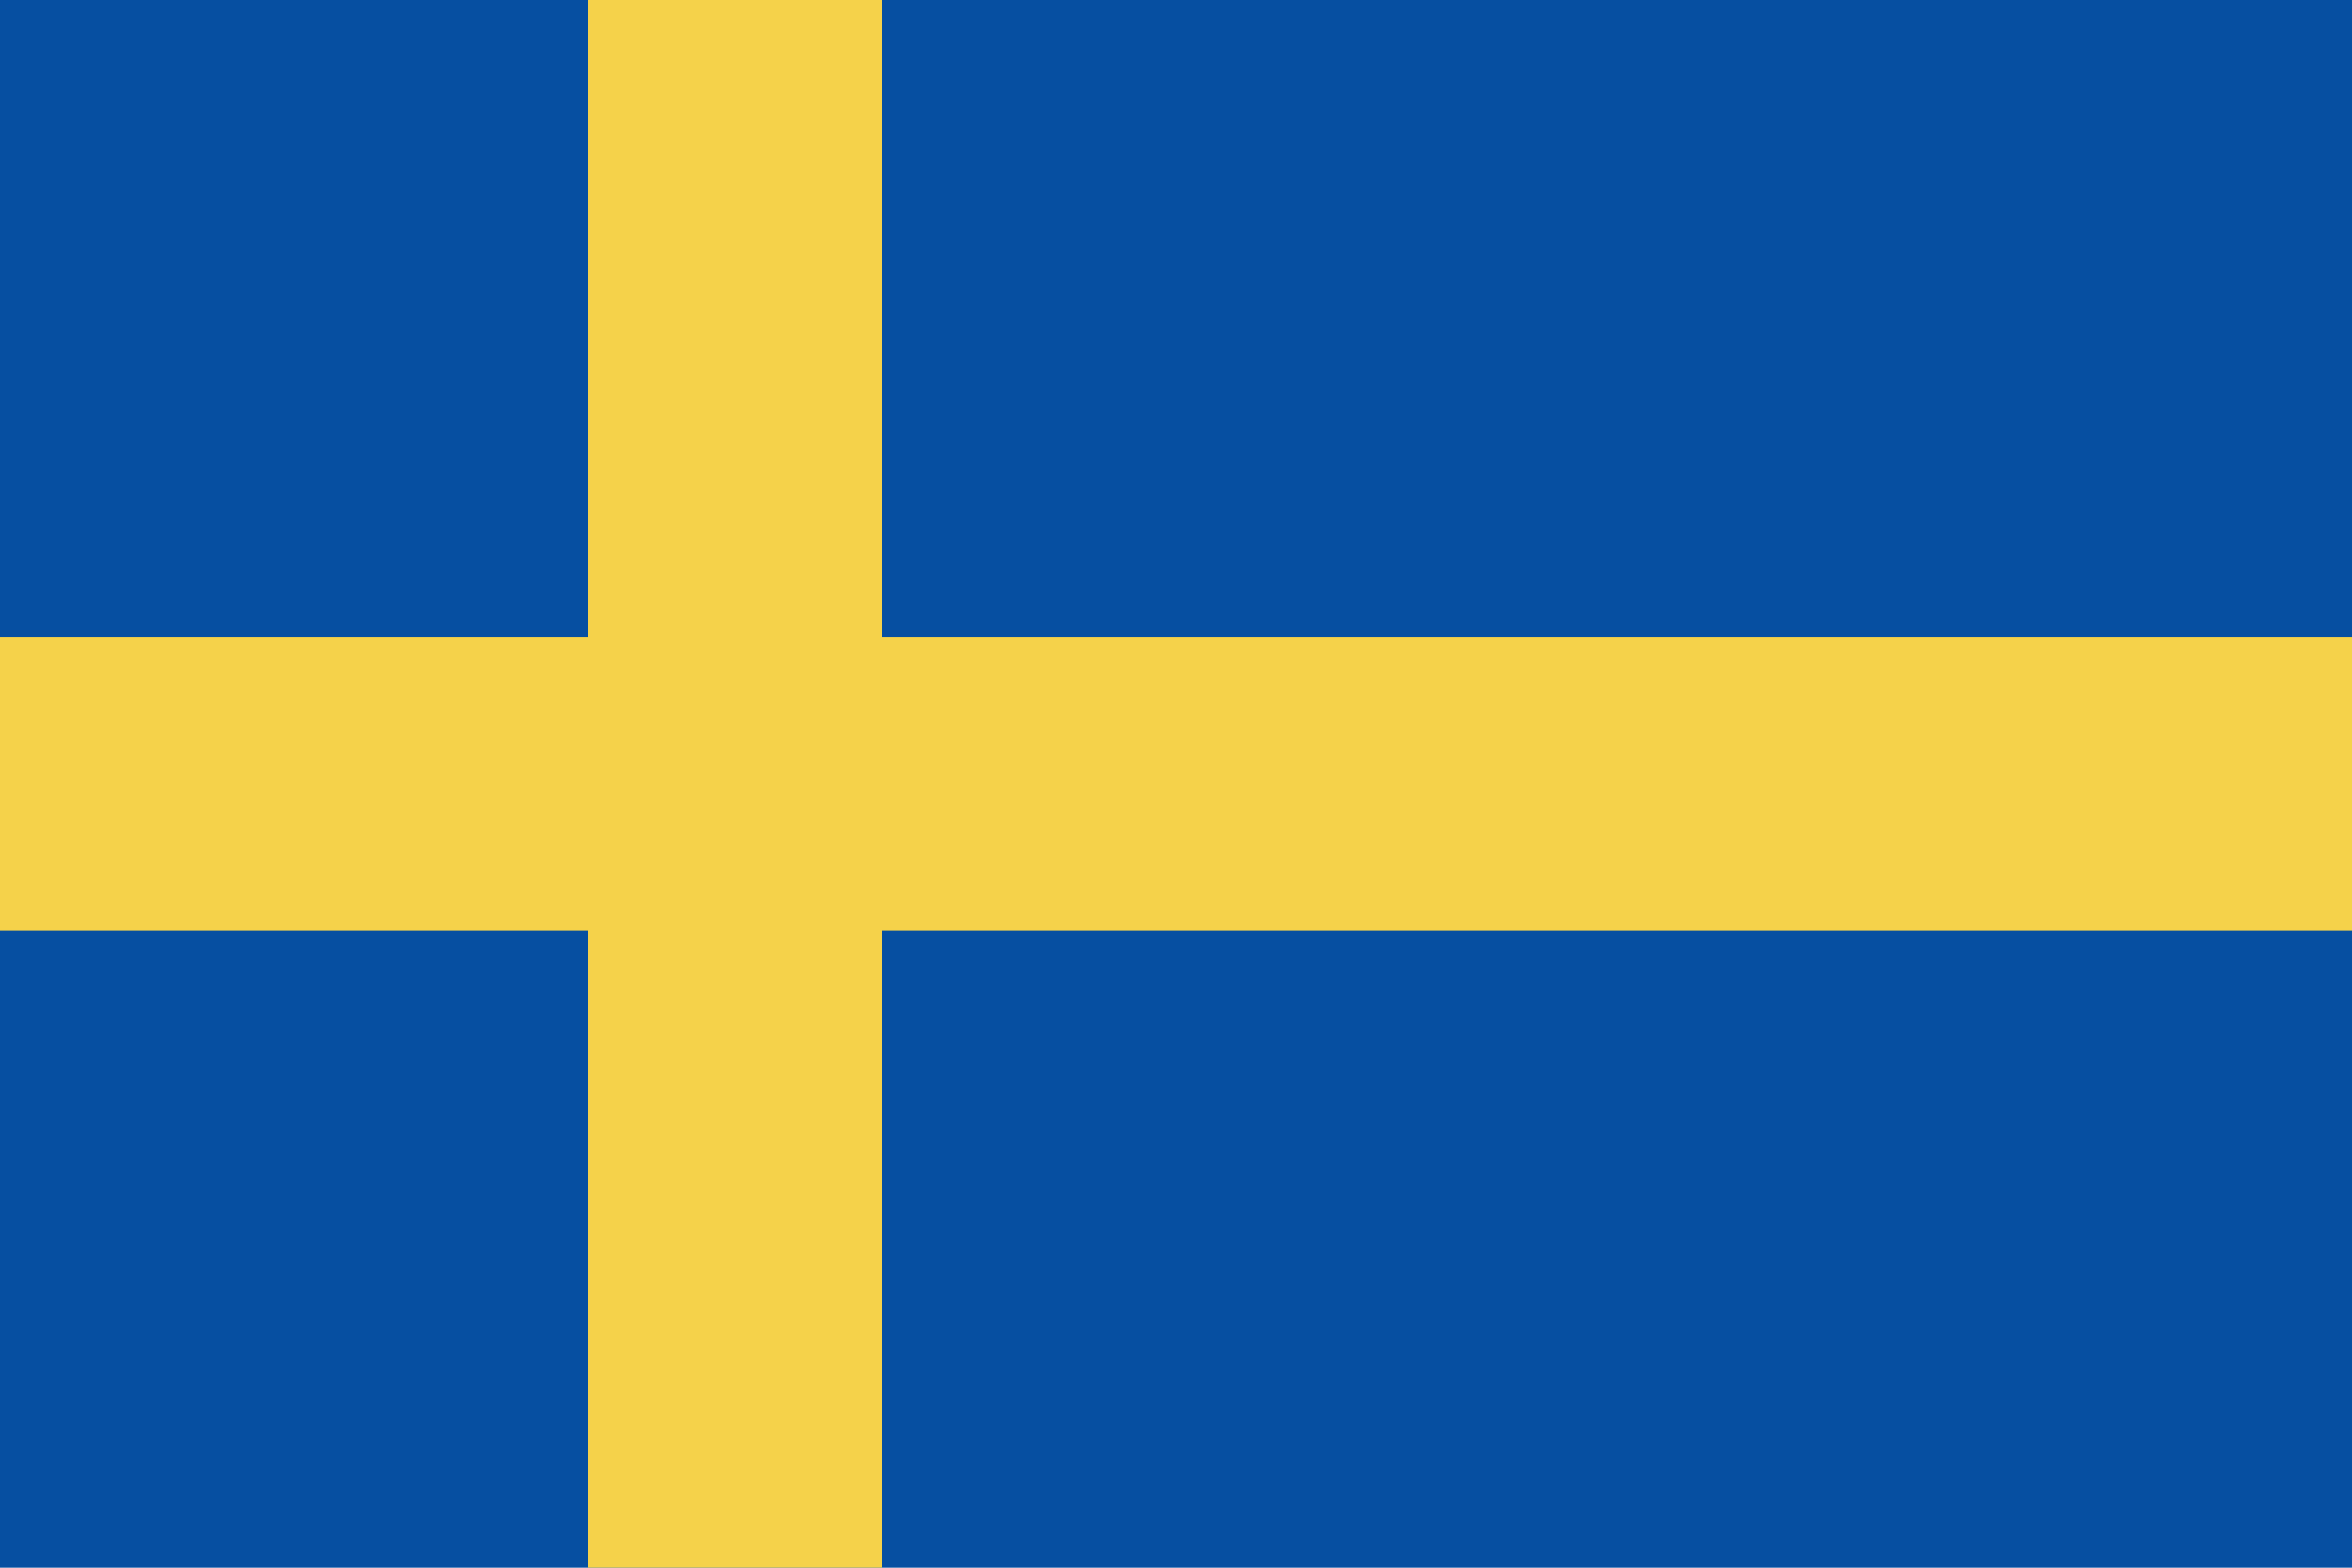 <?xml version="1.0" encoding="utf-8"?>
<!-- Generator: Adobe Illustrator 14.0.0, SVG Export Plug-In . SVG Version: 6.00 Build 43363)  -->
<!DOCTYPE svg PUBLIC "-//W3C//DTD SVG 1.1//EN" "http://www.w3.org/Graphics/SVG/1.1/DTD/svg11.dtd">
<svg version="1.1" xmlns="http://www.w3.org/2000/svg" xmlns:xlink="http://www.w3.org/1999/xlink" x="0px" y="0px" width="36px"
	 height="24px" viewBox="0 0 36 24" enable-background="new 0 0 36 24" xml:space="preserve">
<g id="圖層_1" display="none">
	<g display="inline">
		<rect fill="#FFFFFF" width="36" height="24"/>
		<polygon fill="#CA1428" points="20.25,0 15.75,0 15.75,9.75 0,9.75 0,14.25 15.75,14.25 15.75,24 20.25,24 20.25,14.25 36,14.25 
			36,9.75 20.25,9.75 		"/>
		<g>
			<polygon fill="#064FA1" points="27.688,16.174 36,20.791 36,16.174 			"/>
			<polygon fill="#064FA1" points="21.913,16.174 36,24 36,21.787 25.896,16.174 			"/>
			<polygon fill="#064FA1" points="32.248,24 21.913,18.258 21.913,24 			"/>
		</g>
		<polygon fill="#EFEFEF" points="21.913,16.174 36,24 36,21.787 25.896,16.174 		"/>
		<polygon fill="#CA1428" points="21.913,16.174 36,24 36,21.787 25.896,16.174 		"/>
		<g>
			<polygon fill="#064FA1" points="6.353,16.174 0,19.703 0,16.174 			"/>
			<polygon fill="#064FA1" points="14.087,17.168 14.087,24 1.792,24 			"/>
		</g>
		<polygon fill="#CA1428" points="10.104,16.174 0,21.787 0,24 0,24 14.087,16.174 		"/>
		<g>
			<polygon fill="#064FA1" points="8.313,7.826 0,3.208 0,7.826 			"/>
			<polygon fill="#064FA1" points="14.087,7.826 0,0 0,2.213 10.104,7.826 			"/>
			<polygon fill="#064FA1" points="3.752,0 14.087,5.742 14.087,0 			"/>
		</g>
		<polygon fill="#EFEFEF" points="14.087,7.826 0,0 0,2.213 10.104,7.826 		"/>
		<polygon fill="#CA1428" points="14.087,7.826 0,0 0,2.213 10.104,7.826 		"/>
		<g>
			<polygon fill="#064FA1" points="29.647,7.826 36,4.297 36,7.826 			"/>
			<polygon fill="#064FA1" points="21.913,6.831 21.913,0 34.208,0 			"/>
		</g>
		<polygon fill="#CA1428" points="25.896,7.826 36,2.213 36,0 36,0 21.913,7.826 		"/>
	</g>
</g>
<g id="圖層_11" display="none">
	<g display="inline">
		<rect fill="#FFFFFF" width="36" height="24"/>
		<path fill="#1051A2" d="M36,8.777H15.74V0.01H9.295v8.767H0v6.446h9.295v8.764h6.445v-8.764H36V8.777z"/>
	</g>
</g>
<g id="圖層_10" display="none">
	<g display="inline">
		<rect fill="#064FA1" width="36" height="24"/>
		<g>
			<path fill="#EFEFEF" d="M15.707,12c0.02-0.022,0.039-0.043,0.058-0.064C15.746,11.957,15.727,11.978,15.707,12L15.707,12z"/>
			<polygon fill="#FFFFFF" points="13.304,14.947 14.074,16.559 15.814,16.157 15.035,17.763 16.436,18.873 14.692,19.266 
				14.698,21.053 13.304,19.934 11.912,21.053 11.915,19.266 10.175,18.873 11.572,17.763 10.793,16.157 12.533,16.559 			"/>
			<polygon fill="#FFFFFF" points="27.217,16.948 27.583,17.717 28.414,17.525 28.043,18.293 28.709,18.822 27.879,19.008 
				27.881,19.86 27.217,19.327 26.552,19.86 26.555,19.008 25.723,18.822 26.391,18.293 26.019,17.525 26.85,17.717 			"/>
			<polygon fill="#FFFFFF" points="23.798,8.797 24.164,9.565 24.994,9.374 24.624,10.141 25.291,10.67 24.46,10.856 24.463,11.708 
				23.798,11.175 23.133,11.708 23.136,10.856 22.304,10.67 22.972,10.141 22.6,9.374 23.43,9.565 			"/>
			<polygon fill="#FFFFFF" points="27.217,4.139 27.583,4.907 28.414,4.715 28.043,5.482 28.709,6.011 27.879,6.198 27.881,7.05 
				27.217,6.517 26.552,7.05 26.555,6.198 25.723,6.011 26.391,5.482 26.019,4.715 26.85,4.907 			"/>
			<polygon fill="#FFFFFF" points="30.202,7.633 30.57,8.401 31.4,8.209 31.028,8.976 31.696,9.505 30.864,9.692 30.867,10.544 
				30.202,10.012 29.537,10.544 29.54,9.692 28.709,9.505 29.376,8.976 29.006,8.209 29.836,8.401 			"/>
			<polygon fill="#FFFFFF" points="28.066,11.708 28.356,12.598 29.291,12.598 28.535,13.148 28.824,14.037 28.066,13.488 
				27.311,14.037 27.6,13.148 26.842,12.598 27.777,12.598 			"/>
			<polygon fill="#FFFFFF" points="18,0 18,2.148 14.824,3.913 18,3.913 18,8.087 13.844,8.087 18,10.396 18,12 16.125,12 
				10.957,9.129 10.957,12 7.044,12 7.044,8.585 0.896,12 0,12 0,9.851 3.176,8.087 0,8.087 0,3.913 4.156,3.913 0,1.604 0,0 
				1.876,0 7.044,2.87 7.044,0 10.957,0 10.957,3.415 17.104,0 			"/>
		</g>
		<polygon fill="#CA1428" points="10.125,0 7.875,0 7.875,4.875 0,4.875 0,7.125 7.875,7.125 7.875,12 10.125,12 10.125,7.125 
			18,7.125 18,4.875 10.125,4.875 		"/>
		<polygon fill="#064FA1" points="10.957,8.087 18,12 18,10.894 12.949,8.087 		"/>
		<polygon fill="#EFEFEF" points="10.957,8.087 18,12 18,10.894 12.949,8.087 		"/>
		<g>
			<polygon fill="#CA1428" points="10.957,8.087 18,12 18,10.894 12.949,8.087 			"/>
			<polygon fill="#CA1428" points="5.052,8.087 0,10.894 0,12 0,12 7.044,8.087 			"/>
		</g>
		<polygon fill="#064FA1" points="7.044,3.913 0,0 0,1.106 5.052,3.913 		"/>
		<polygon fill="#EFEFEF" points="7.044,3.913 0,0 0,1.106 5.052,3.913 		"/>
		<g>
			<polygon fill="#CA1428" points="7.044,3.913 0,0 0,1.106 5.052,3.913 			"/>
			<polygon fill="#CA1428" points="12.949,3.913 18,1.106 18,0 18,0 10.957,3.913 			"/>
		</g>
	</g>
</g>
<g id="圖層_9" display="none">
	<g display="inline">
		<rect fill="#CA1428" width="36" height="24"/>
		<polygon fill="#FFFFFF" points="25.043,9.652 20.348,9.652 20.348,4.956 15.652,4.956 15.652,9.652 10.957,9.652 10.957,14.348 
			15.652,14.348 15.652,19.043 20.348,19.043 20.348,14.348 25.043,14.348 		"/>
	</g>
</g>
<g id="圖層_8">
	<g>
		<rect fill="#064FA1" width="36" height="24"/>
		<polygon fill="#F5D24A" points="13.5,0 9,0 9,9.75 0,9.75 0,14.25 9,14.25 9,24 13.5,24 13.5,14.25 36,14.25 36,9.75 13.5,9.75 		
			"/>
	</g>
</g>
<g id="圖層_7" display="none">
	<g display="inline">
		<path fill="#FFFFFF" d="M0,0h36v24H0V0z"/>
		<path fill="#C8142E" d="M0,0h36v8H0V0z"/>
		<path fill="#1051A2" d="M0,16h36v8H0V16z"/>
	</g>
</g>
<g id="圖層_6" display="none">
	<g display="inline">
		<polygon fill="#FFFFFF" points="24,0 12,0 0,0 0,24 12,24 24,24 36,24 36,0 		"/>
		<rect fill="#6A9E44" width="12" height="24"/>
		<rect x="24" fill="#CA1428" width="12" height="24"/>
	</g>
</g>
<g id="圖層_5" display="none">
	<g display="inline">
		<rect fill="#CA1428" width="36" height="24"/>
		<g>
			<path fill="#FFFFFF" d="M15.783,12.908c-0.783,0.009-1.66-0.243-2.43-1.091c-0.055-0.059-0.047-0.15,0.015-0.202l0,0
				c0.059-0.05,0.144-0.042,0.196,0.015c1.174,1.29,2.628,1.064,3.496,0.753c-0.32,0.013-0.725-0.011-0.982-0.181
				c-1.084-0.713-0.595-1.471-1.314-2.387c-0.715-0.911-1.357-0.889-2.371-0.735c-1.005,0.152-1.324-0.583-1.424-0.993
				c-0.018-0.073-0.12-0.077-0.145-0.007c-1.251,3.378,2.509,7.56,6.371,4.554C16.813,12.775,16.321,12.902,15.783,12.908z
				 M12.967,11.762c-0.023,0.061-0.108,0.058-0.127-0.003l-0.145-0.475l-0.496-0.017c-0.064-0.002-0.088-0.085-0.035-0.121
				l0.407-0.284l-0.138-0.477c-0.018-0.062,0.055-0.11,0.105-0.071l0.396,0.299l0.41-0.277c0.054-0.036,0.123,0.017,0.101,0.077
				l-0.162,0.469l0.391,0.306c0.052,0.039,0.022,0.121-0.042,0.119l-0.495-0.01L12.967,11.762z"/>
			<path fill="#FFFFFF" d="M18.554,10.664c0.621-0.476,1.474-0.803,2.599-0.585c0.079,0.015,0.127,0.093,0.109,0.17l0,0
				c-0.016,0.075-0.09,0.12-0.165,0.106c-1.712-0.327-2.742,0.726-3.249,1.496c0.248-0.205,0.584-0.427,0.894-0.446
				c1.295-0.08,1.356,0.82,2.483,1.122c1.117,0.301,1.619-0.103,2.339-0.834c0.712-0.724,1.409-0.326,1.733-0.06
				c0.059,0.048,0.142-0.01,0.121-0.081c-1.025-3.454-6.542-4.544-7.828,0.176C17.81,11.389,18.126,10.991,18.554,10.664z
				 M21.495,9.892c-0.018-0.062,0.053-0.111,0.104-0.073l0.399,0.293l0.407-0.284c0.053-0.036,0.12,0.015,0.102,0.076l-0.156,0.471
				l0.395,0.299c0.053,0.039,0.023,0.12-0.039,0.12l-0.497-0.003l-0.161,0.469c-0.021,0.061-0.108,0.06-0.127-0.001l-0.151-0.473
				l-0.497-0.01c-0.063,0-0.089-0.083-0.036-0.121l0.401-0.29L21.495,9.892z"/>
			<path fill="#FFFFFF" d="M16.48,10.989c-0.305-0.721-0.408-1.628,0.084-2.663c0.035-0.072,0.123-0.1,0.193-0.063l0,0
				c0.067,0.035,0.094,0.118,0.062,0.188c-0.745,1.576,0.017,2.834,0.636,3.52c-0.137-0.292-0.267-0.674-0.208-0.979
				c0.246-1.273,1.134-1.108,1.708-2.123c0.568-1.008,0.303-1.594-0.225-2.473c-0.522-0.87,0.037-1.446,0.377-1.693
				c0.062-0.044,0.026-0.14-0.05-0.138c-3.601,0.129-6.035,5.198-1.787,7.624C16.996,11.89,16.69,11.486,16.48,10.989z
				 M16.469,7.947C16.406,7.95,16.374,7.87,16.424,7.83l0.384-0.314L16.637,7.05c-0.022-0.06,0.045-0.114,0.098-0.079l0.418,0.268
				l0.388-0.308c0.052-0.04,0.123,0.007,0.106,0.069l-0.127,0.48l0.413,0.275c0.054,0.035,0.032,0.118-0.032,0.122l-0.495,0.028
				l-0.135,0.478c-0.017,0.062-0.103,0.066-0.126,0.006l-0.179-0.462L16.469,7.947z"/>
			<path fill="#FFFFFF" d="M19.286,12.624c0.647,0.44,1.225,1.148,1.371,2.285c0.012,0.077-0.047,0.149-0.126,0.157l0,0
				c-0.076,0.007-0.144-0.049-0.154-0.125c-0.227-1.729-1.549-2.373-2.439-2.615c0.271,0.172,0.588,0.422,0.704,0.711
				c0.481,1.204-0.354,1.545-0.287,2.709c0.067,1.155,0.609,1.504,1.528,1.958c0.909,0.448,0.751,1.235,0.6,1.628
				c-0.027,0.07,0.055,0.131,0.116,0.089c2.956-2.06,2.259-7.639-2.626-7.377C18.365,12.146,18.841,12.32,19.286,12.624z
				 M20.944,15.176c0.053-0.038,0.12,0.014,0.101,0.074l-0.153,0.473l0.398,0.297c0.05,0.038,0.023,0.12-0.041,0.12h-0.495
				l-0.161,0.469c-0.021,0.062-0.105,0.062-0.126,0l-0.154-0.472l-0.496-0.008c-0.064-0.001-0.09-0.083-0.038-0.121l0.401-0.29
				l-0.146-0.475c-0.018-0.062,0.051-0.111,0.103-0.073l0.401,0.29L20.944,15.176z"/>
			<path fill="#FFFFFF" d="M17.669,14.027c-0.223,0.75-0.721,1.515-1.758,2.001c-0.073,0.034-0.158,0-0.19-0.073l0,0
				c-0.029-0.07,0.003-0.152,0.073-0.185c1.576-0.741,1.79-2.197,1.749-3.12c-0.082,0.311-0.225,0.688-0.463,0.888
				c-1,0.826-1.58,0.134-2.669,0.551c-1.079,0.416-1.248,1.037-1.4,2.051c-0.149,1.005-0.946,1.093-1.367,1.067
				c-0.075-0.004-0.11,0.093-0.05,0.137c2.861,2.191,7.964-0.17,6.227-4.746C17.845,13.004,17.821,13.51,17.669,14.027z
				 M15.744,16.381c0.05,0.04,0.023,0.121-0.041,0.121L15.207,16.5l-0.163,0.467c-0.021,0.061-0.106,0.061-0.126-0.001l-0.152-0.472
				l-0.495-0.01c-0.064-0.002-0.091-0.084-0.038-0.122l0.402-0.29l-0.143-0.475c-0.02-0.062,0.051-0.111,0.104-0.073l0.398,0.293
				l0.407-0.282c0.053-0.037,0.123,0.014,0.103,0.076l-0.155,0.47L15.744,16.381z"/>
		</g>
	</g>
</g>
<g id="圖層_4" display="none">
	<g display="inline">
		<rect fill="#CA1428" width="36" height="24"/>
		<rect fill="#040000" width="36" height="8"/>
		<rect y="15.999" fill="#F5D24A" width="36" height="8.001"/>
	</g>
</g>
<g id="圖層_3" display="none">
	<g display="inline">
		<rect fill="#FFFFFF" width="36" height="24"/>
		<g>
			<rect y="2.999" fill="#CA1428" width="36" height="3"/>
			<rect y="9" fill="#CA1428" width="36" height="2.999"/>
			<rect y="15" fill="#CA1428" width="36" height="3"/>
			<rect y="21" fill="#CA1428" width="36" height="3"/>
		</g>
		<rect fill="#2C4FA0" width="18" height="12.923"/>
		<g>
			<polygon fill="#FFFFFF" points="7.019,5.294 6.729,6.186 5.791,6.186 6.55,6.737 6.26,7.628 7.019,7.077 7.777,7.628 
				7.487,6.737 8.246,6.186 7.308,6.186 			"/>
			<polygon fill="#FFFFFF" points="7.308,9.404 7.019,8.512 6.729,9.404 5.791,9.404 6.55,9.955 6.26,10.847 7.019,10.296 
				7.777,10.847 7.487,9.955 8.246,9.404 			"/>
			<polygon fill="#FFFFFF" points="3.345,9.404 3.056,8.512 2.766,9.404 1.828,9.404 2.587,9.955 2.297,10.847 3.056,10.296 
				3.814,10.847 3.524,9.955 4.283,9.404 			"/>
			<polygon fill="#FFFFFF" points="3.056,5.294 2.766,6.186 1.828,6.186 2.587,6.737 2.297,7.628 3.056,7.077 3.814,7.628 
				3.524,6.737 4.283,6.186 3.345,6.186 			"/>
			<polygon fill="#FFFFFF" points="7.019,2.076 6.729,2.967 5.791,2.967 6.55,3.519 6.26,4.41 7.019,3.859 7.777,4.41 7.487,3.519 
				8.246,2.967 7.308,2.967 			"/>
			<polygon fill="#FFFFFF" points="3.056,2.076 2.766,2.967 1.828,2.967 2.587,3.519 2.297,4.41 3.056,3.859 3.814,4.41 
				3.524,3.519 4.283,2.967 3.345,2.967 			"/>
			<polygon fill="#FFFFFF" points="10.982,5.294 10.692,6.186 9.754,6.186 10.512,6.737 10.223,7.628 10.982,7.077 11.739,7.628 
				11.449,6.737 12.208,6.186 11.271,6.186 			"/>
			<polygon fill="#FFFFFF" points="11.271,9.404 10.982,8.512 10.692,9.404 9.754,9.404 10.512,9.955 10.223,10.847 10.982,10.296 
				11.739,10.847 11.449,9.955 12.208,9.404 			"/>
			<polygon fill="#FFFFFF" points="15.234,9.404 14.944,8.512 14.654,9.404 13.717,9.404 14.476,9.955 14.186,10.847 14.944,10.296 
				15.703,10.847 15.413,9.955 16.172,9.404 			"/>
			<polygon fill="#FFFFFF" points="14.944,5.294 14.654,6.186 13.717,6.186 14.476,6.737 14.186,7.628 14.944,7.077 15.703,7.628 
				15.413,6.737 16.172,6.186 15.234,6.186 			"/>
			<polygon fill="#FFFFFF" points="10.982,2.076 10.692,2.967 9.754,2.967 10.512,3.519 10.223,4.41 10.982,3.859 11.739,4.41 
				11.449,3.519 12.208,2.967 11.271,2.967 			"/>
			<polygon fill="#FFFFFF" points="14.944,2.076 14.654,2.967 13.717,2.967 14.476,3.519 14.186,4.41 14.944,3.859 15.703,4.41 
				15.413,3.519 16.172,2.967 15.234,2.967 			"/>
		</g>
	</g>
</g>
<g id="圖層_2" display="none">
	<g display="inline">
		<rect fill="#FFFFFF" width="36" height="24"/>
		<rect fill="#064FA1" width="12" height="24"/>
		<rect x="24" fill="#CA1428" width="12" height="24"/>
	</g>
</g>
</svg>
